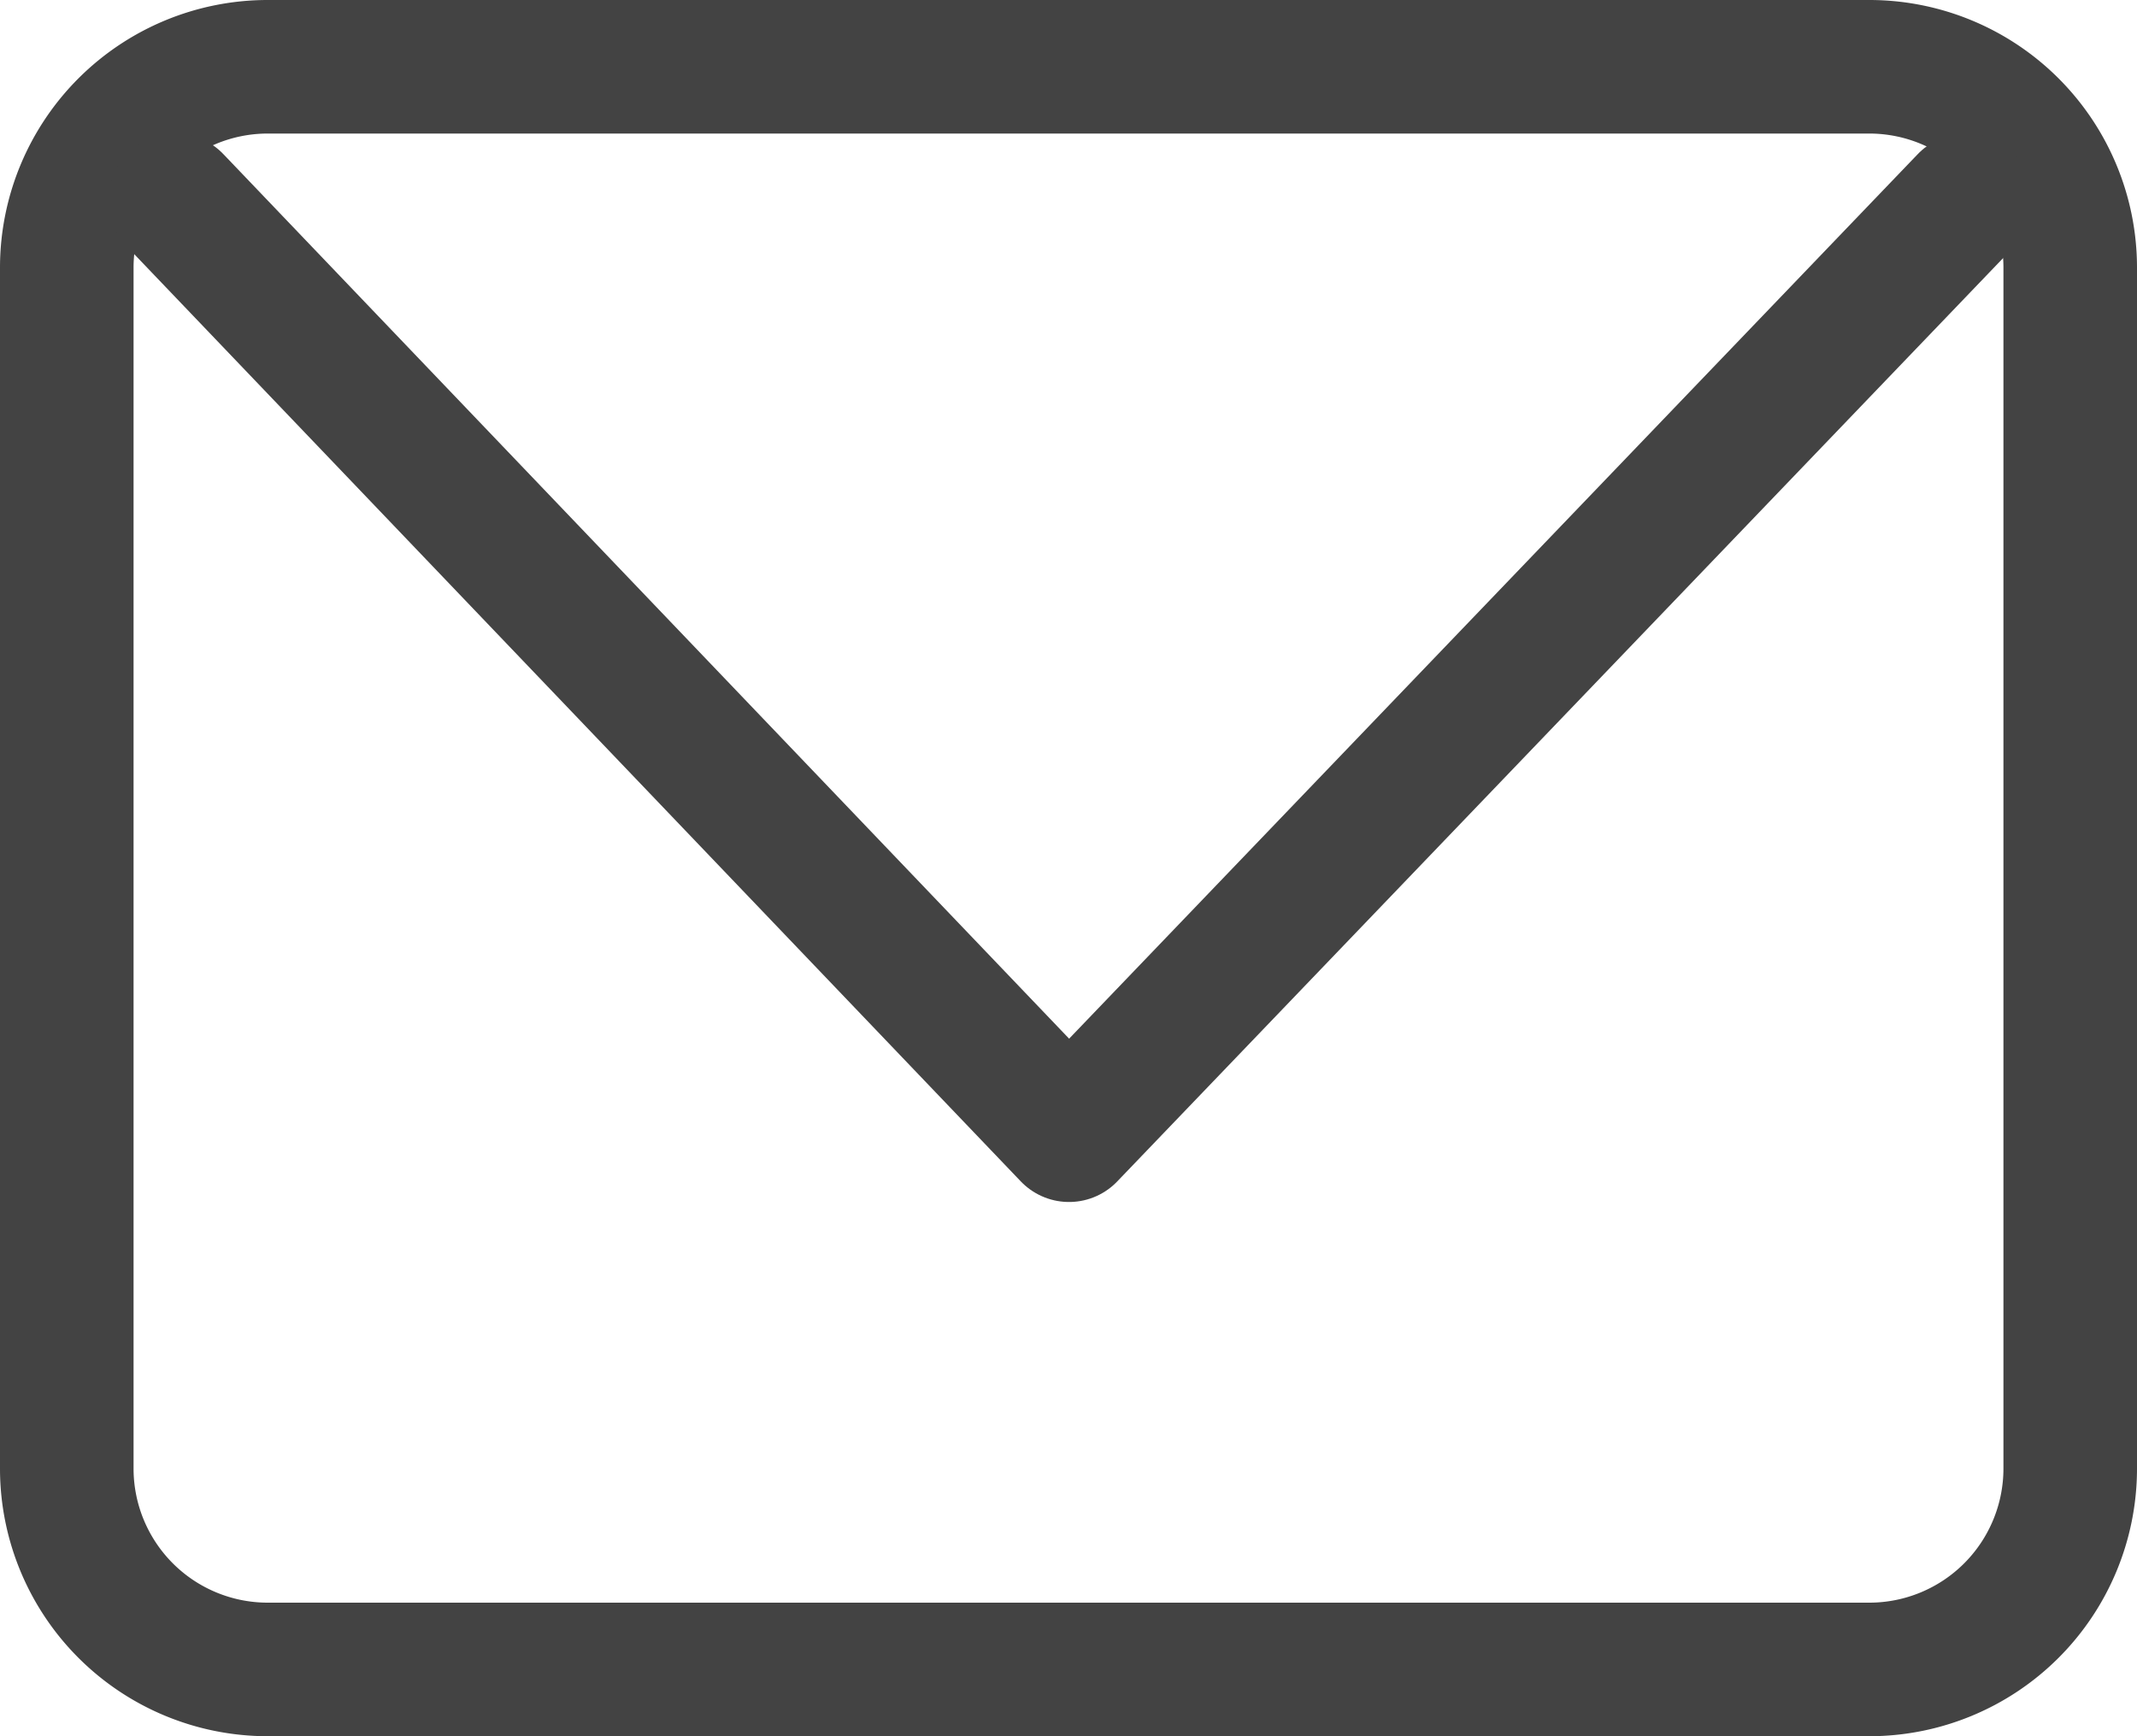 <svg xmlns="http://www.w3.org/2000/svg" width="32" height="26" viewBox="0 0 32 26">
  <g id="Icon_feather-mail" data-name="Icon feather-mail" transform="translate(-2 -5)">
    <path id="Path_2" data-name="Path 2" d="M6,6H30a3.009,3.009,0,0,1,3,3V27a3.009,3.009,0,0,1-3,3H6a3.009,3.009,0,0,1-3-3V9A3.009,3.009,0,0,1,6,6Z" fill="none" stroke="#434343" stroke-linecap="round" stroke-linejoin="round" stroke-width="2"/>
    <path id="Path_3" data-name="Path 3" d="M31.439,9,18.008,23,4.623,9" transform="translate(0 -1)" fill="none" stroke="#434343" stroke-linecap="round" stroke-linejoin="round" stroke-width="2"/>
  </g>
</svg>

